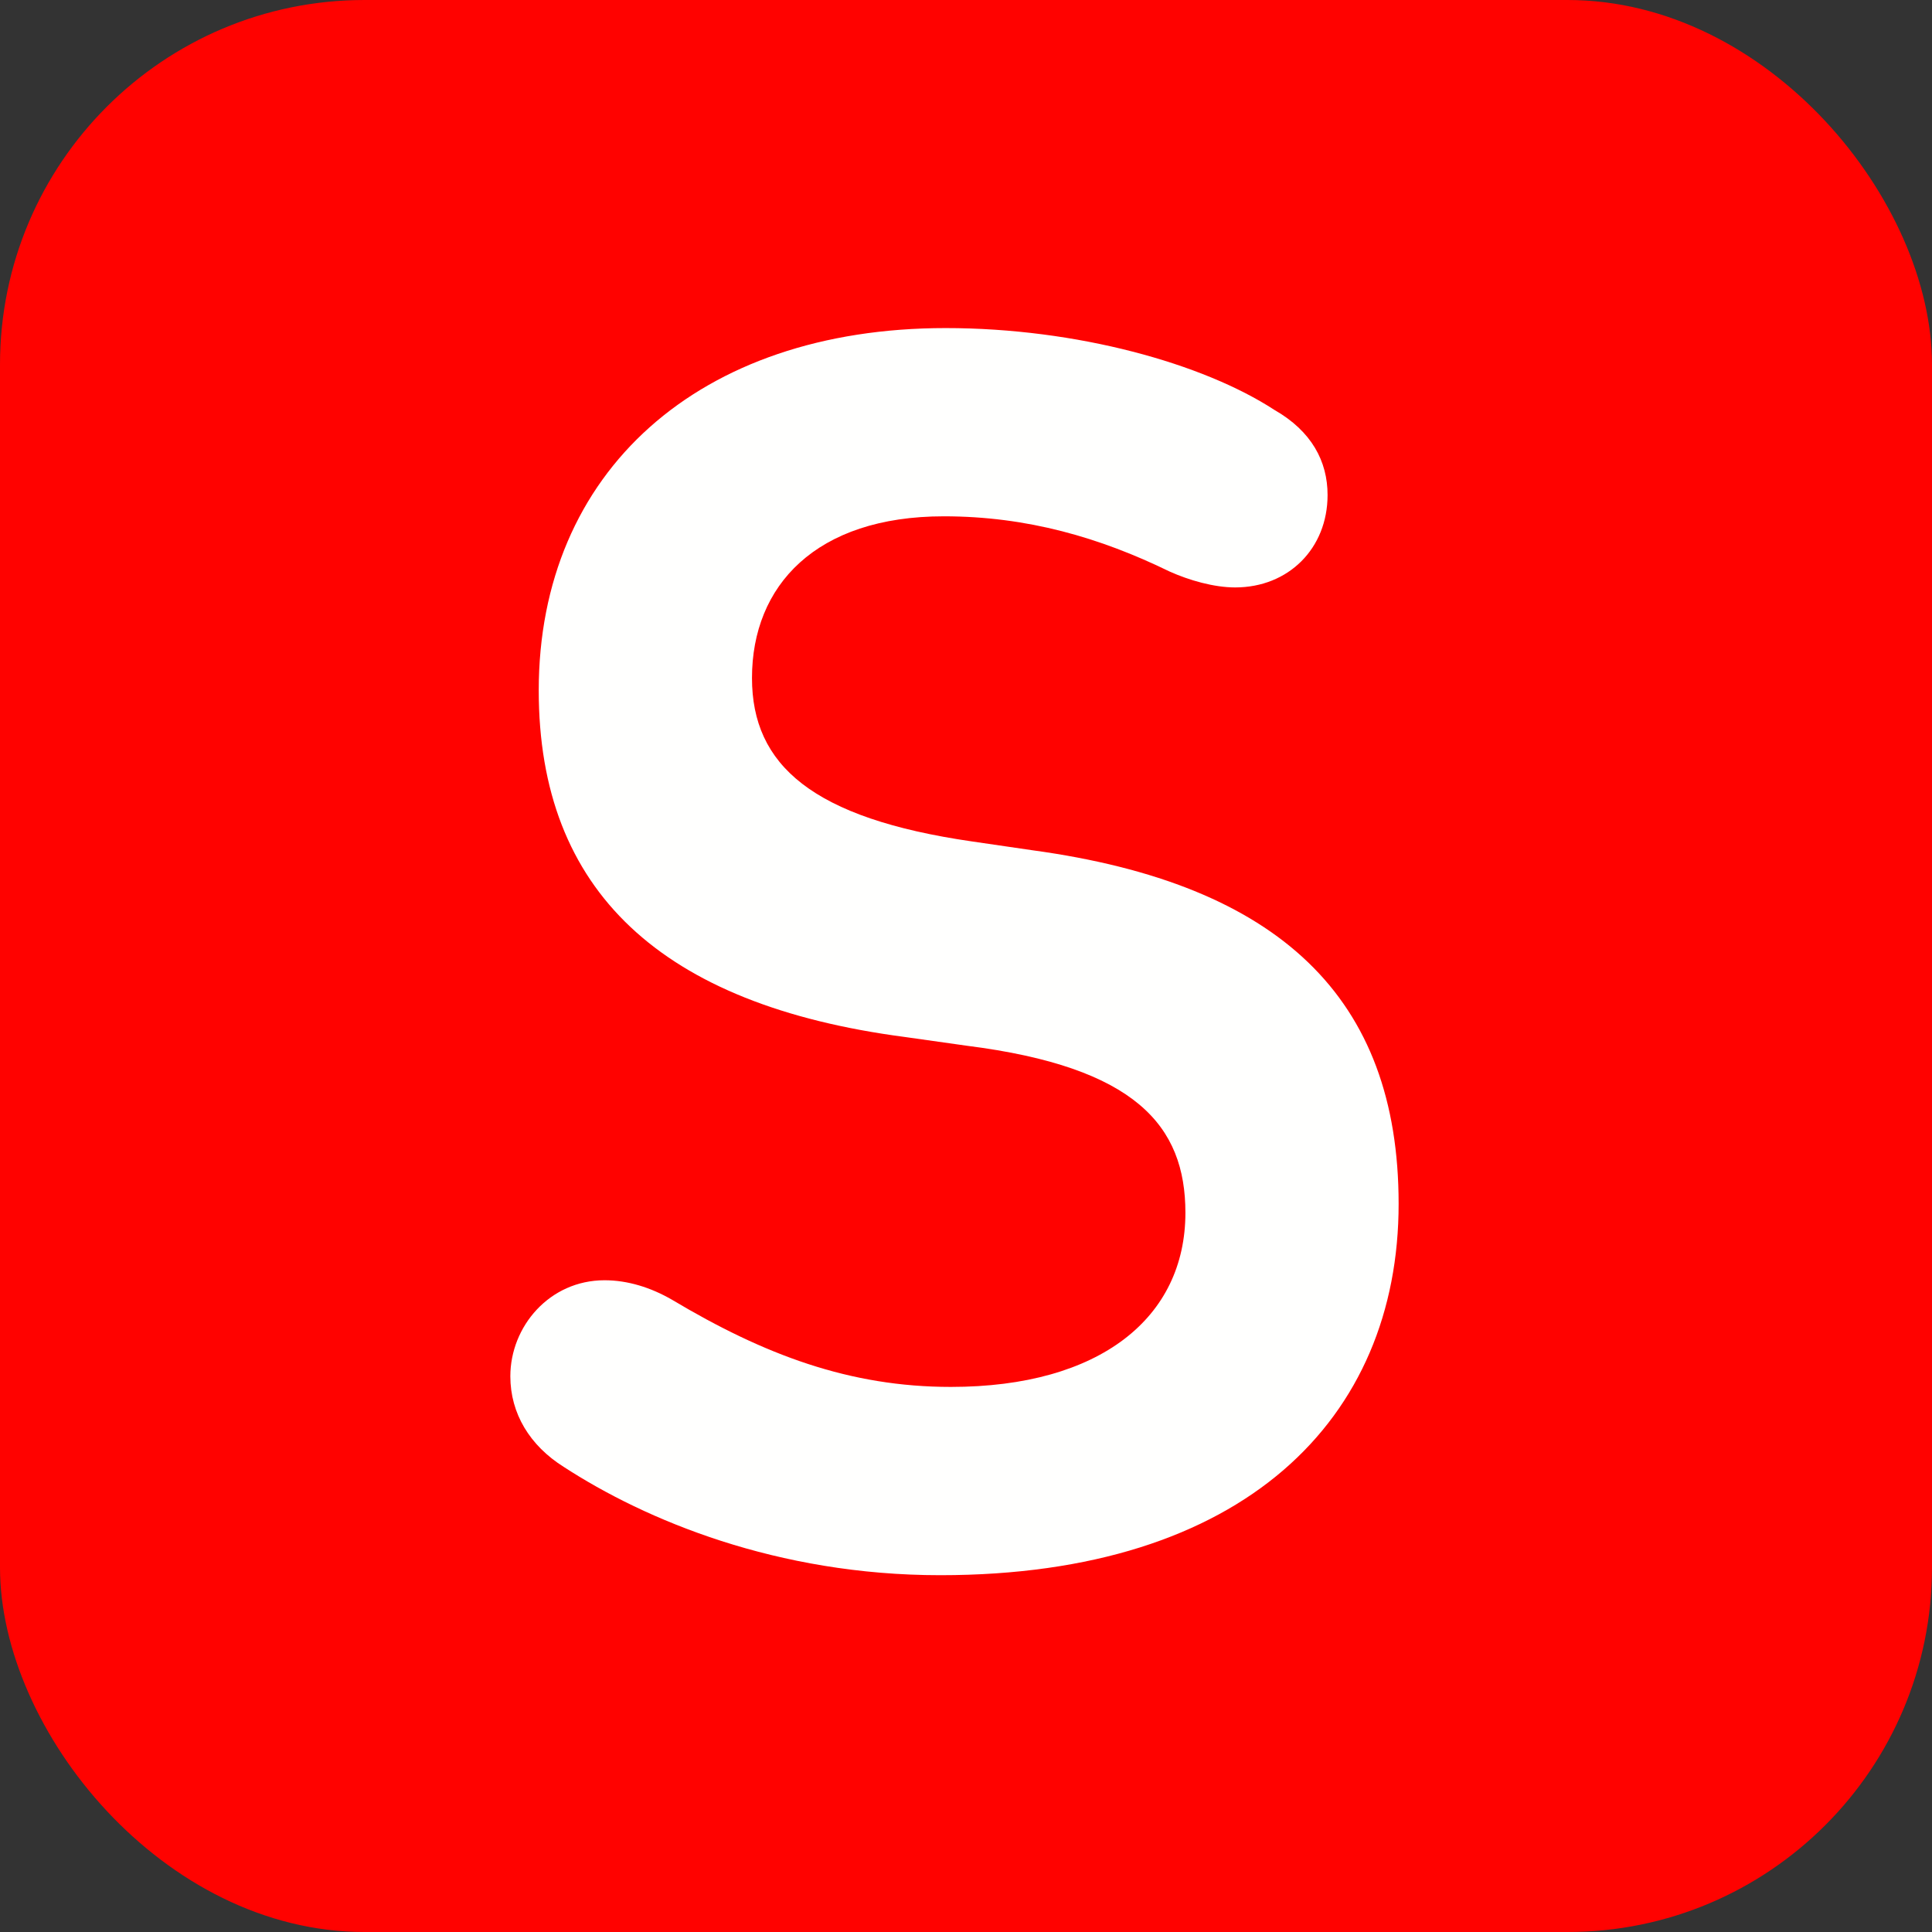 <svg fill="none" xmlns="http://www.w3.org/2000/svg" viewBox="0 0 53 53"><rect x="0" y="0" width="53" height="53" fill="#333333" stroke="none"/><rect width="53" height="53" rx="10" fill="#FF0200"/><path fill-rule="evenodd" clip-rule="evenodd" d="M15.462 40.239C14.536 39.656 14 38.778 14 37.755c0-1.365 1.073-2.634 2.584-2.634.632 0 1.266.196 1.852.535 2.535 1.513 4.873 2.391 7.65 2.391 4.095 0 6.433-1.901 6.433-4.778 0-2.386-1.364-3.995-5.994-4.581l-1.706-.241c-6.675-.878-10.04-3.998-10.04-9.506C14.779 12.946 19.167 9 25.941 9c3.605 0 7.067.974 9.016 2.243 1.023.584 1.462 1.411 1.462 2.337 0 1.464-1.071 2.535-2.535 2.535-.584 0-1.267-.197-1.802-.438-1.901-.927-3.9-1.513-6.19-1.513-3.51 0-5.263 1.901-5.263 4.436 0 2.388 1.655 3.85 6.042 4.484l1.658.242c6.773.926 10.039 4.047 10.039 9.699 0 5.898-4.24 10.187-12.574 10.187-4.482 0-8.089-1.513-10.332-2.973Z" fill="#FFFFFE"/></svg>